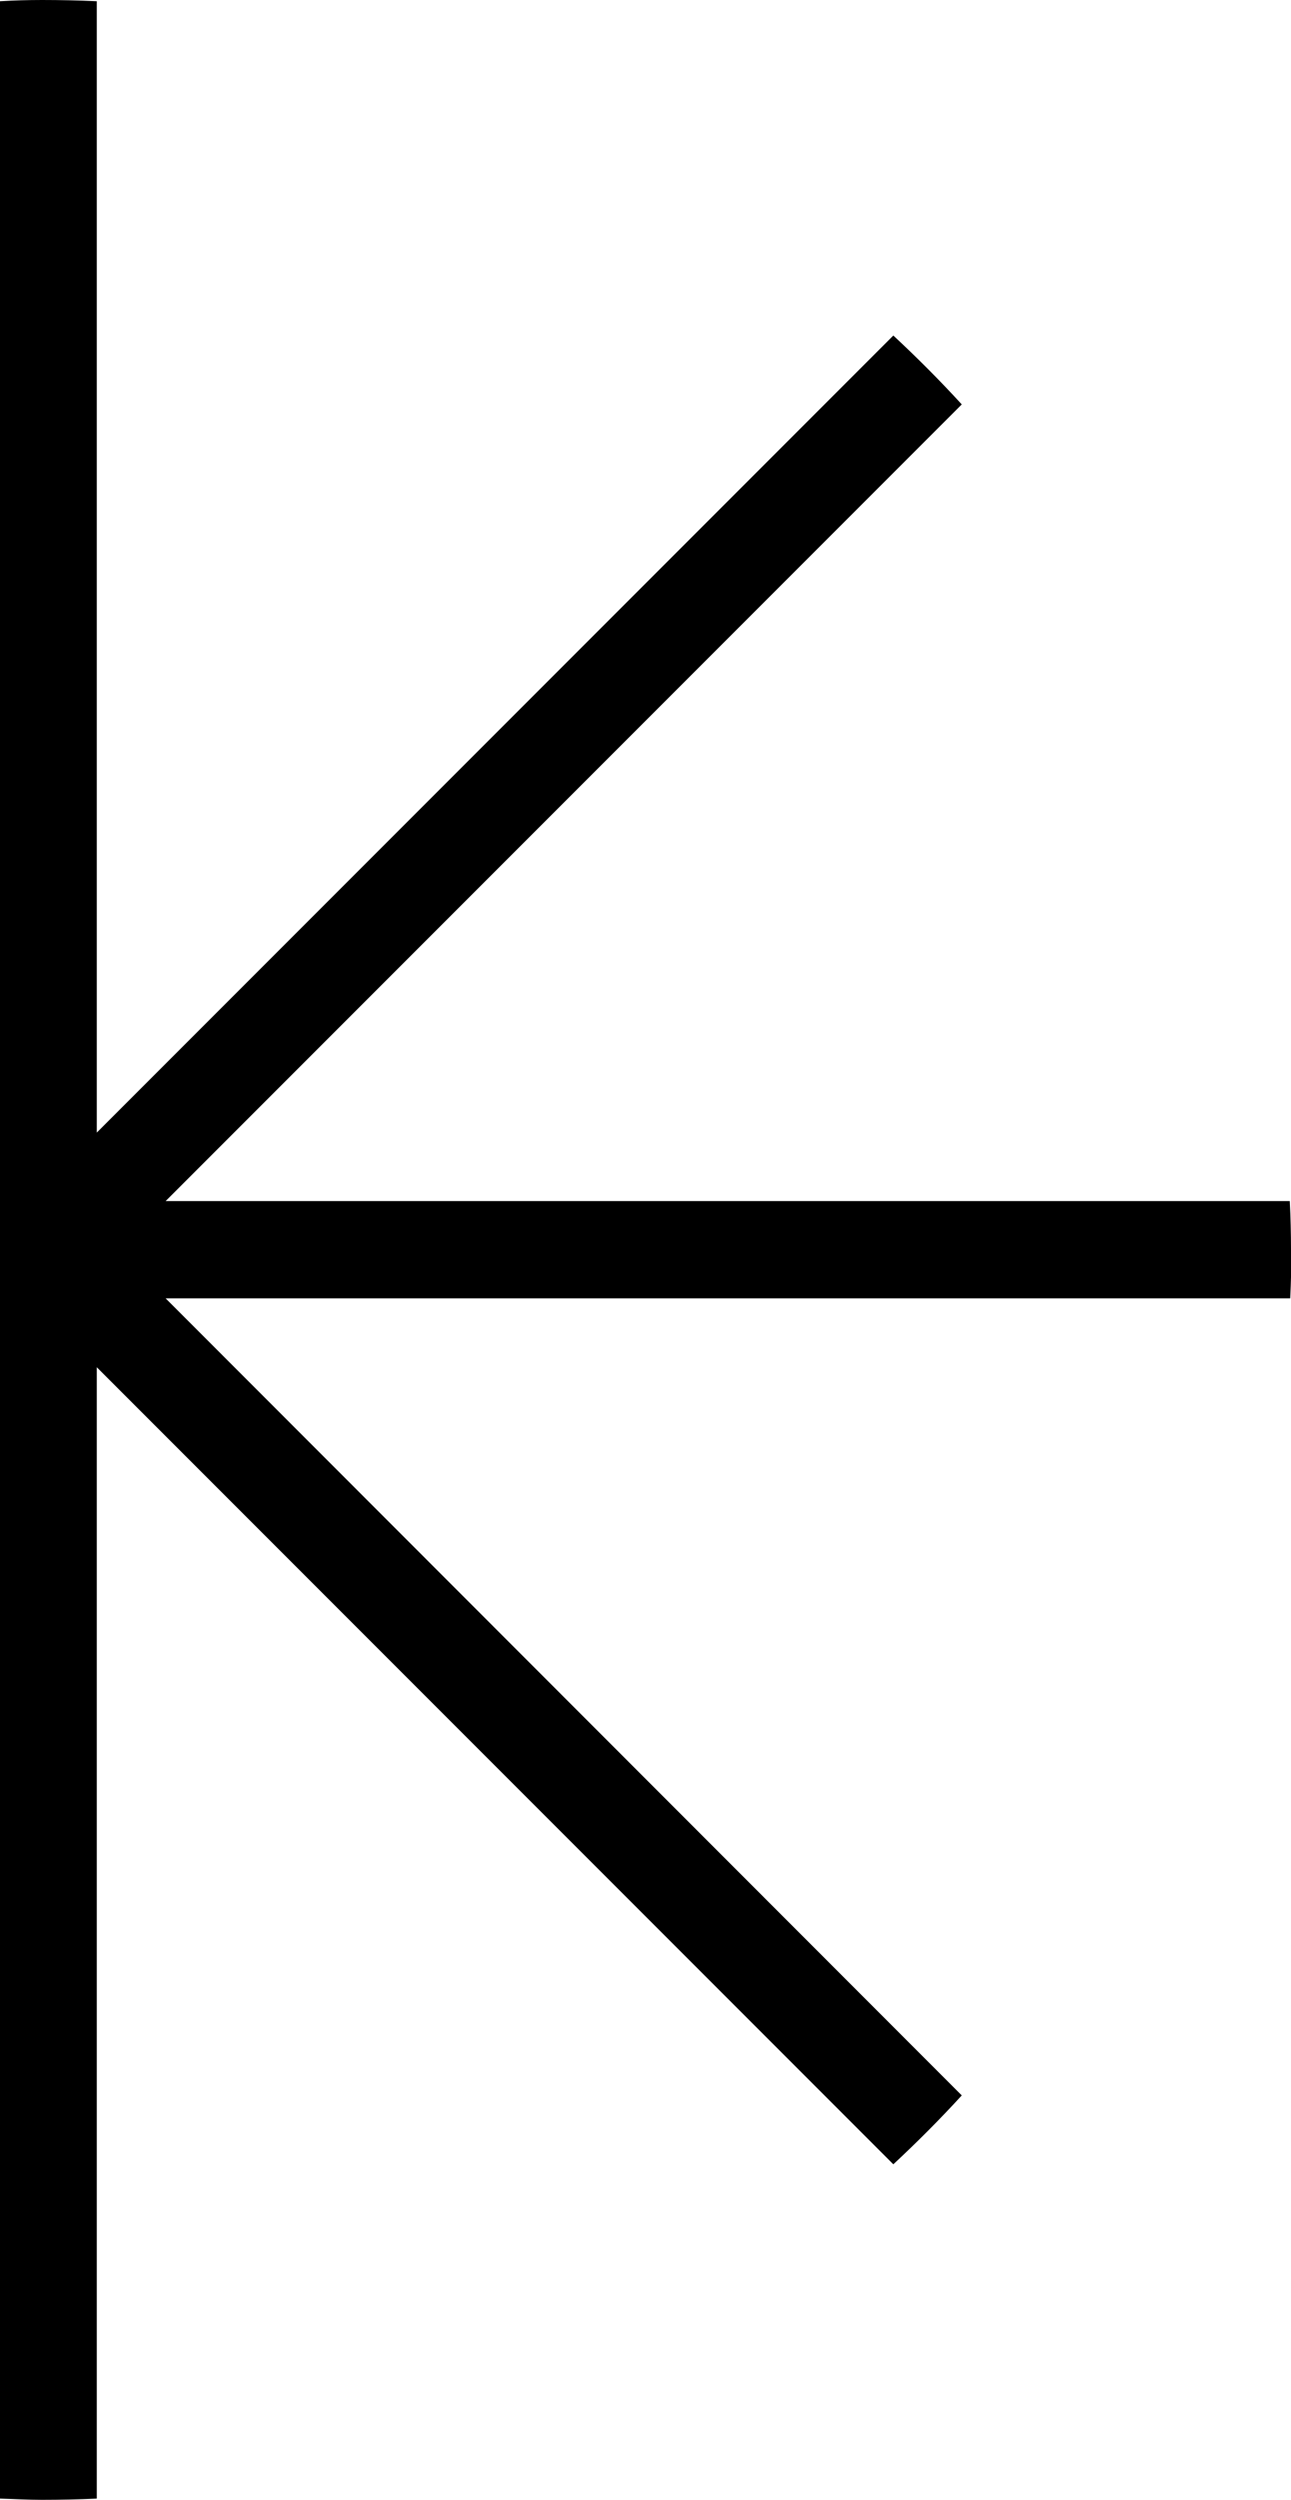 <?xml version="1.0" encoding="UTF-8"?>
<svg id="Layer_2" data-name="Layer 2" xmlns="http://www.w3.org/2000/svg" viewBox="0 0 31.88 61.69">
  <defs>
    <style>
      .cls-1 {
        stroke-width: 0px;
      }
    </style>
  </defs>
  <g id="Layer_1-2" data-name="Layer 1">
    <path class="cls-1" d="M31.88,30.84c0-.4-.01-.8-.03-1.2H4.09L23.75,9.98c-.54-.59-1.1-1.15-1.69-1.7L2.39,27.95V.03c-.45-.02-.9-.03-1.35-.03C.69,0,.35.01,0,.03v61.63c.35.01.69.03,1.04.03.45,0,.9-.01,1.35-.03v-27.92l19.67,19.67c.58-.54,1.15-1.11,1.69-1.7L4.09,32.04h27.77c.02-.4.03-.8.03-1.2Z"/>
  </g>
</svg>